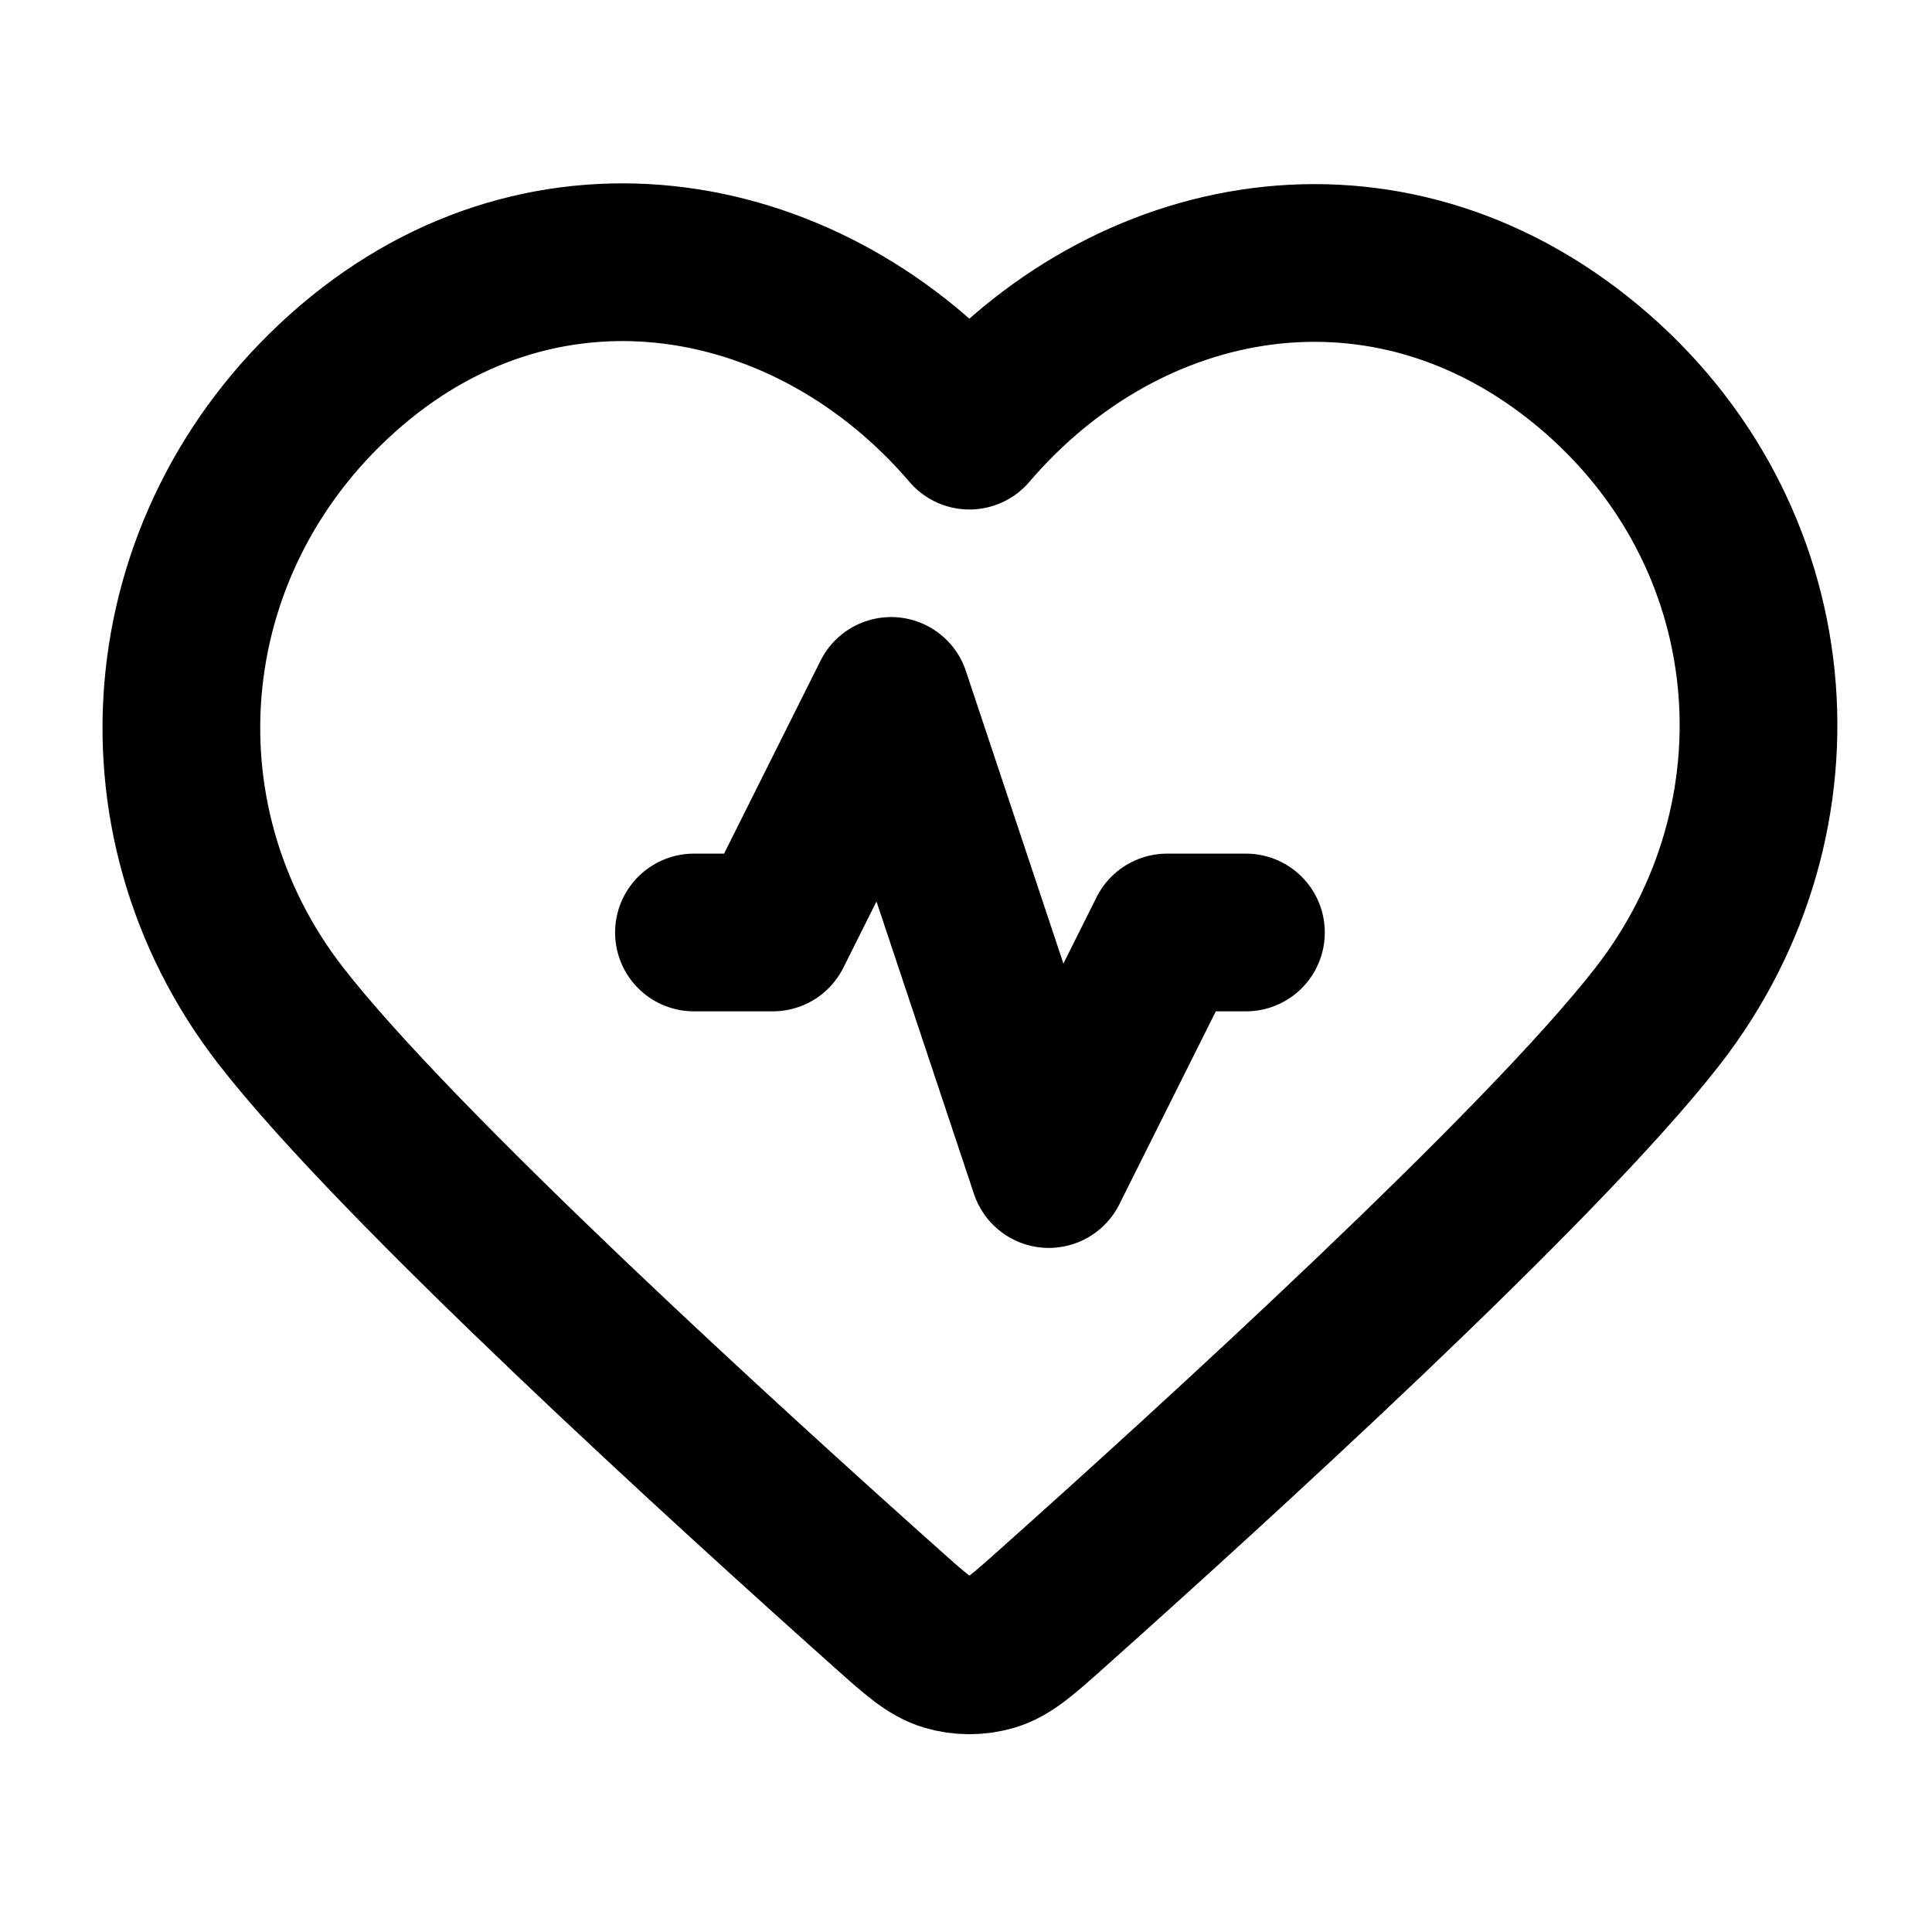 <svg width="49" height="49" viewBox="0 0 49 49" fill="none" xmlns="http://www.w3.org/2000/svg">
<path d="M31.6 23.65H29.6L26.6 29.65L22.6 17.65L19.6 23.65H17.6M24.586 10.922C20.588 6.247 13.92 4.99 8.909 9.27C3.899 13.551 3.194 20.708 7.128 25.771C10.1 29.595 18.543 37.272 22.496 40.8C23.223 41.449 23.586 41.773 24.012 41.901C24.381 42.011 24.792 42.011 25.161 41.901C25.587 41.773 25.95 41.449 26.677 40.8C30.63 37.272 39.072 29.595 42.044 25.771C45.979 20.708 45.359 13.506 40.263 9.27C35.167 5.035 28.585 6.247 24.586 10.922Z" stroke="black" stroke-width="4" stroke-linecap="round" stroke-linejoin="round"/>
</svg>
